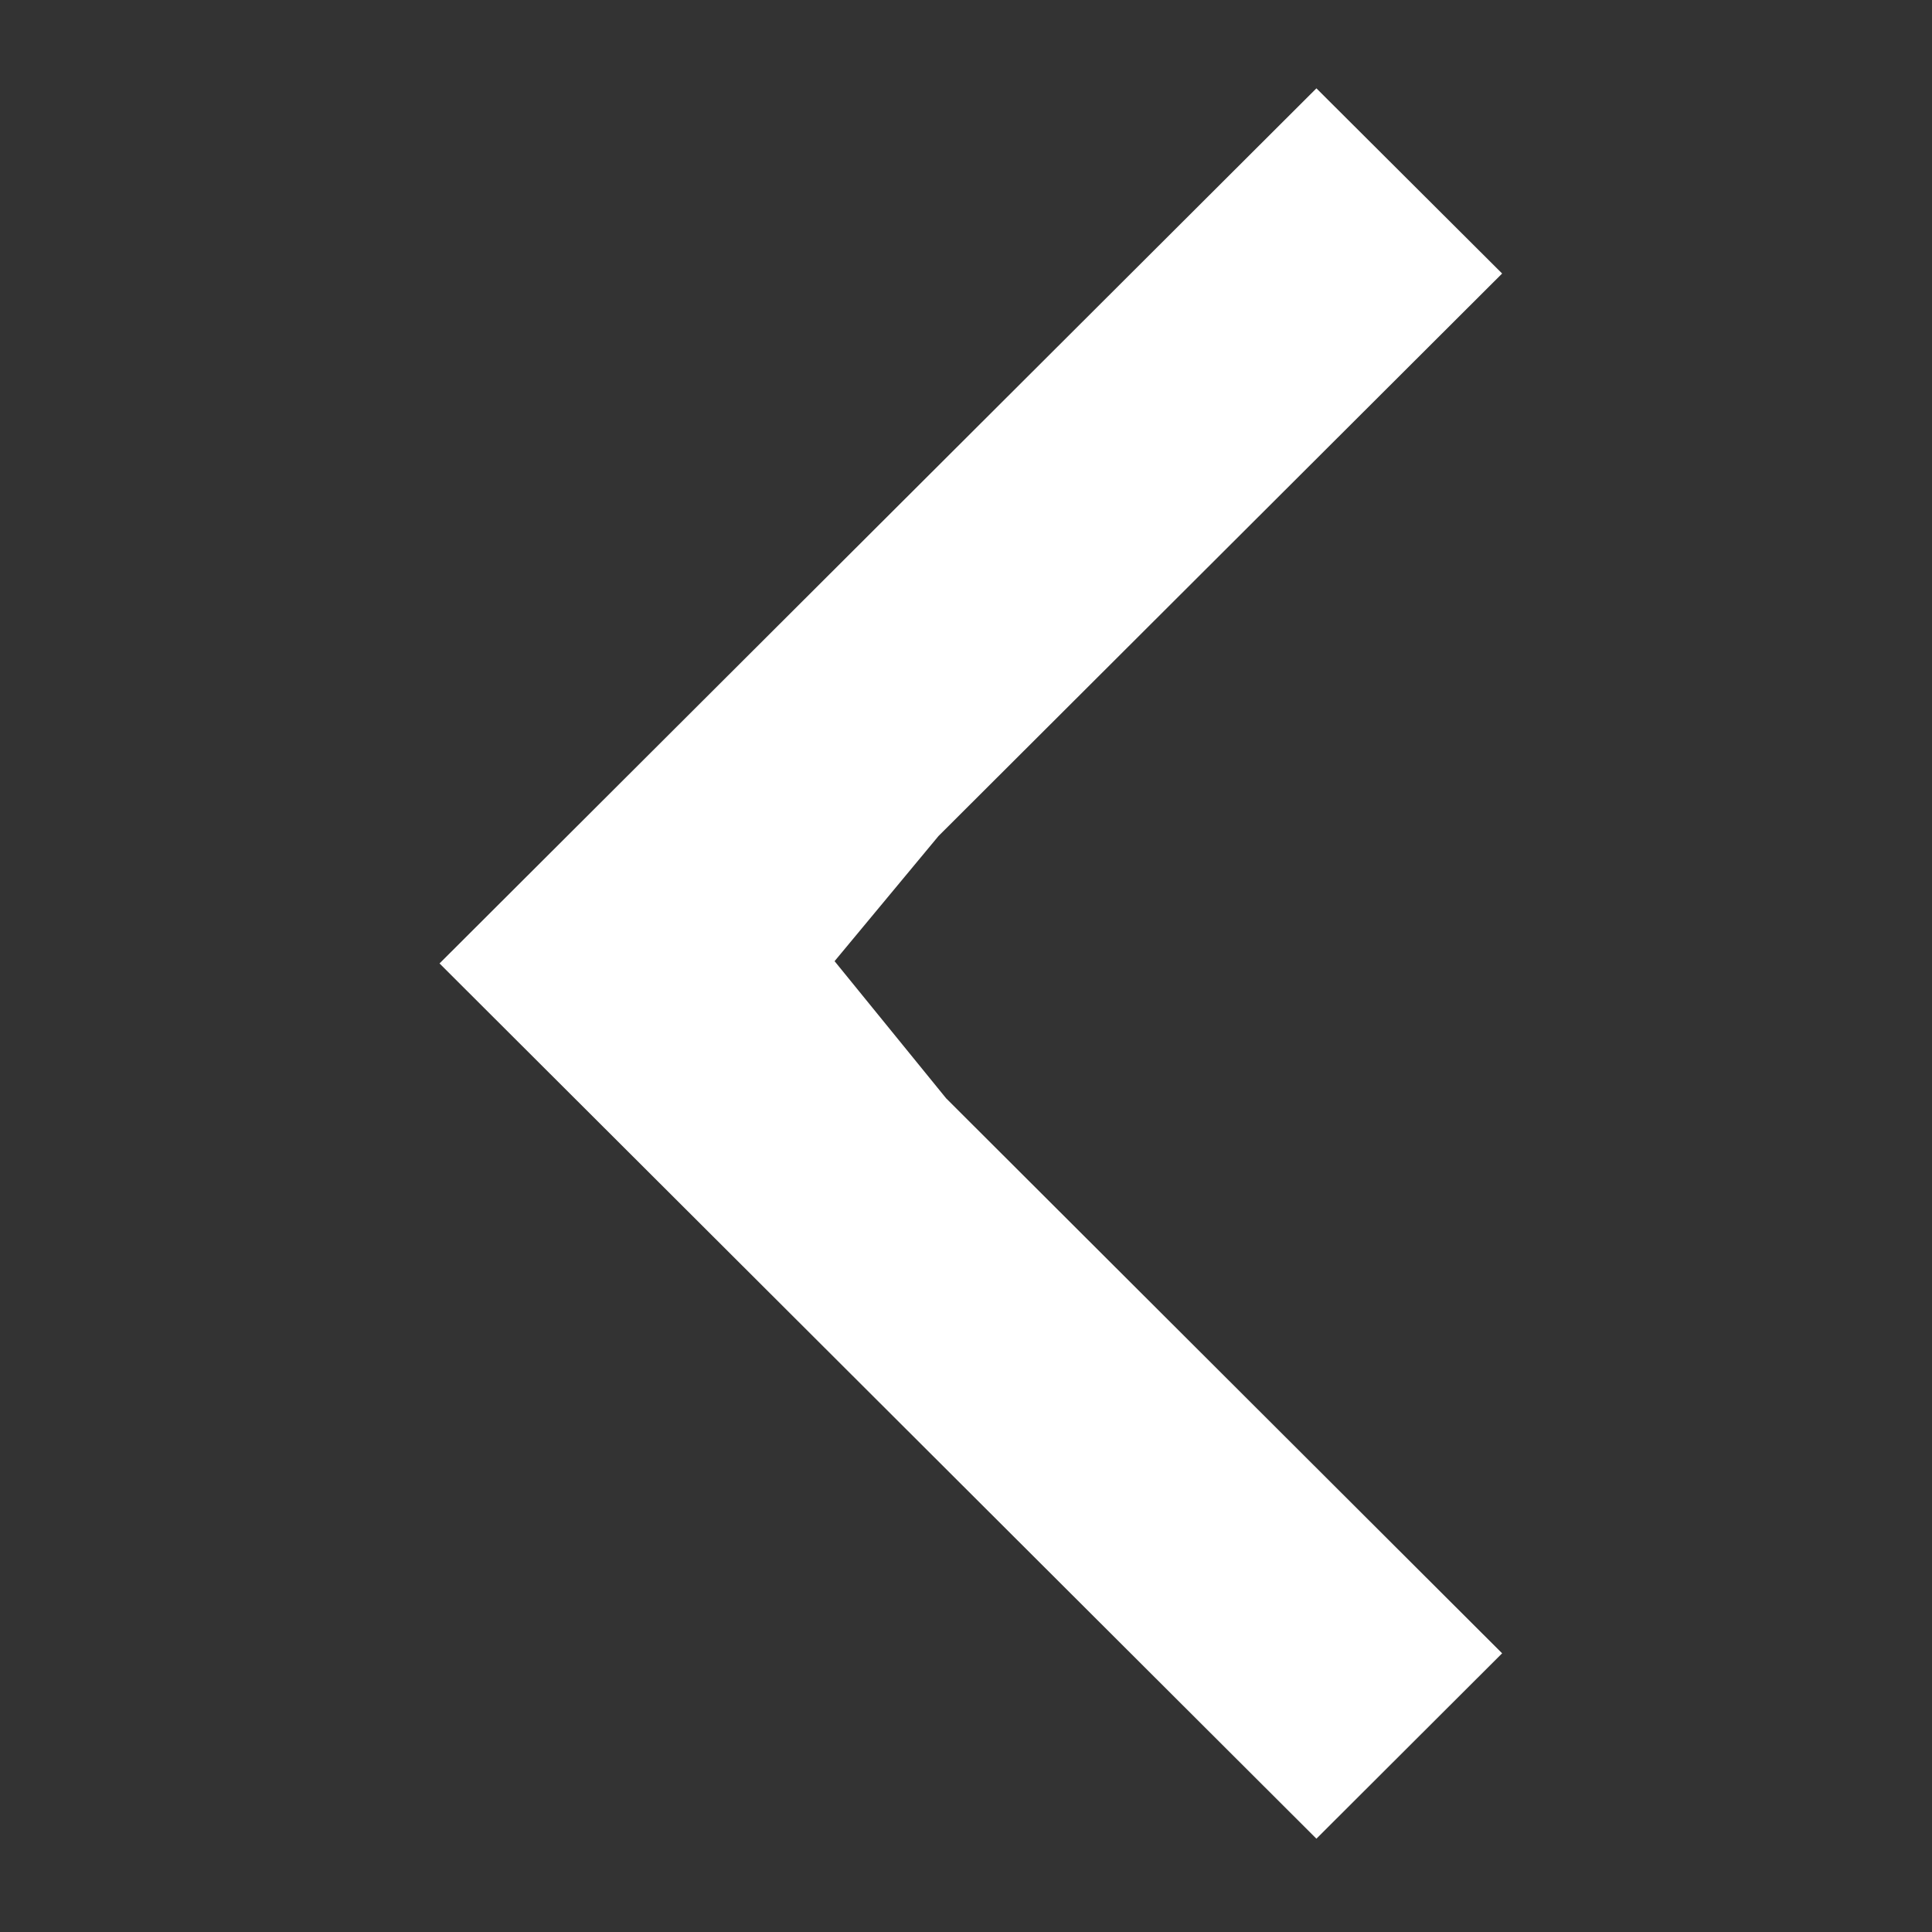 <svg id="Capa_1" data-name="Capa 1" xmlns="http://www.w3.org/2000/svg" viewBox="0 0 400 400"><rect x="0" y="0" width="400" height="400" fill="#333333" stroke="none"/><title>IconosPresenteWebPresente</title><path fill="#ffffff" d="M272.55,18.29,91,199.47,272.55,380.68,311,342.3,195.89,227.4,172.79,199l21.51-25.9L311,56.63Z"/></svg>
